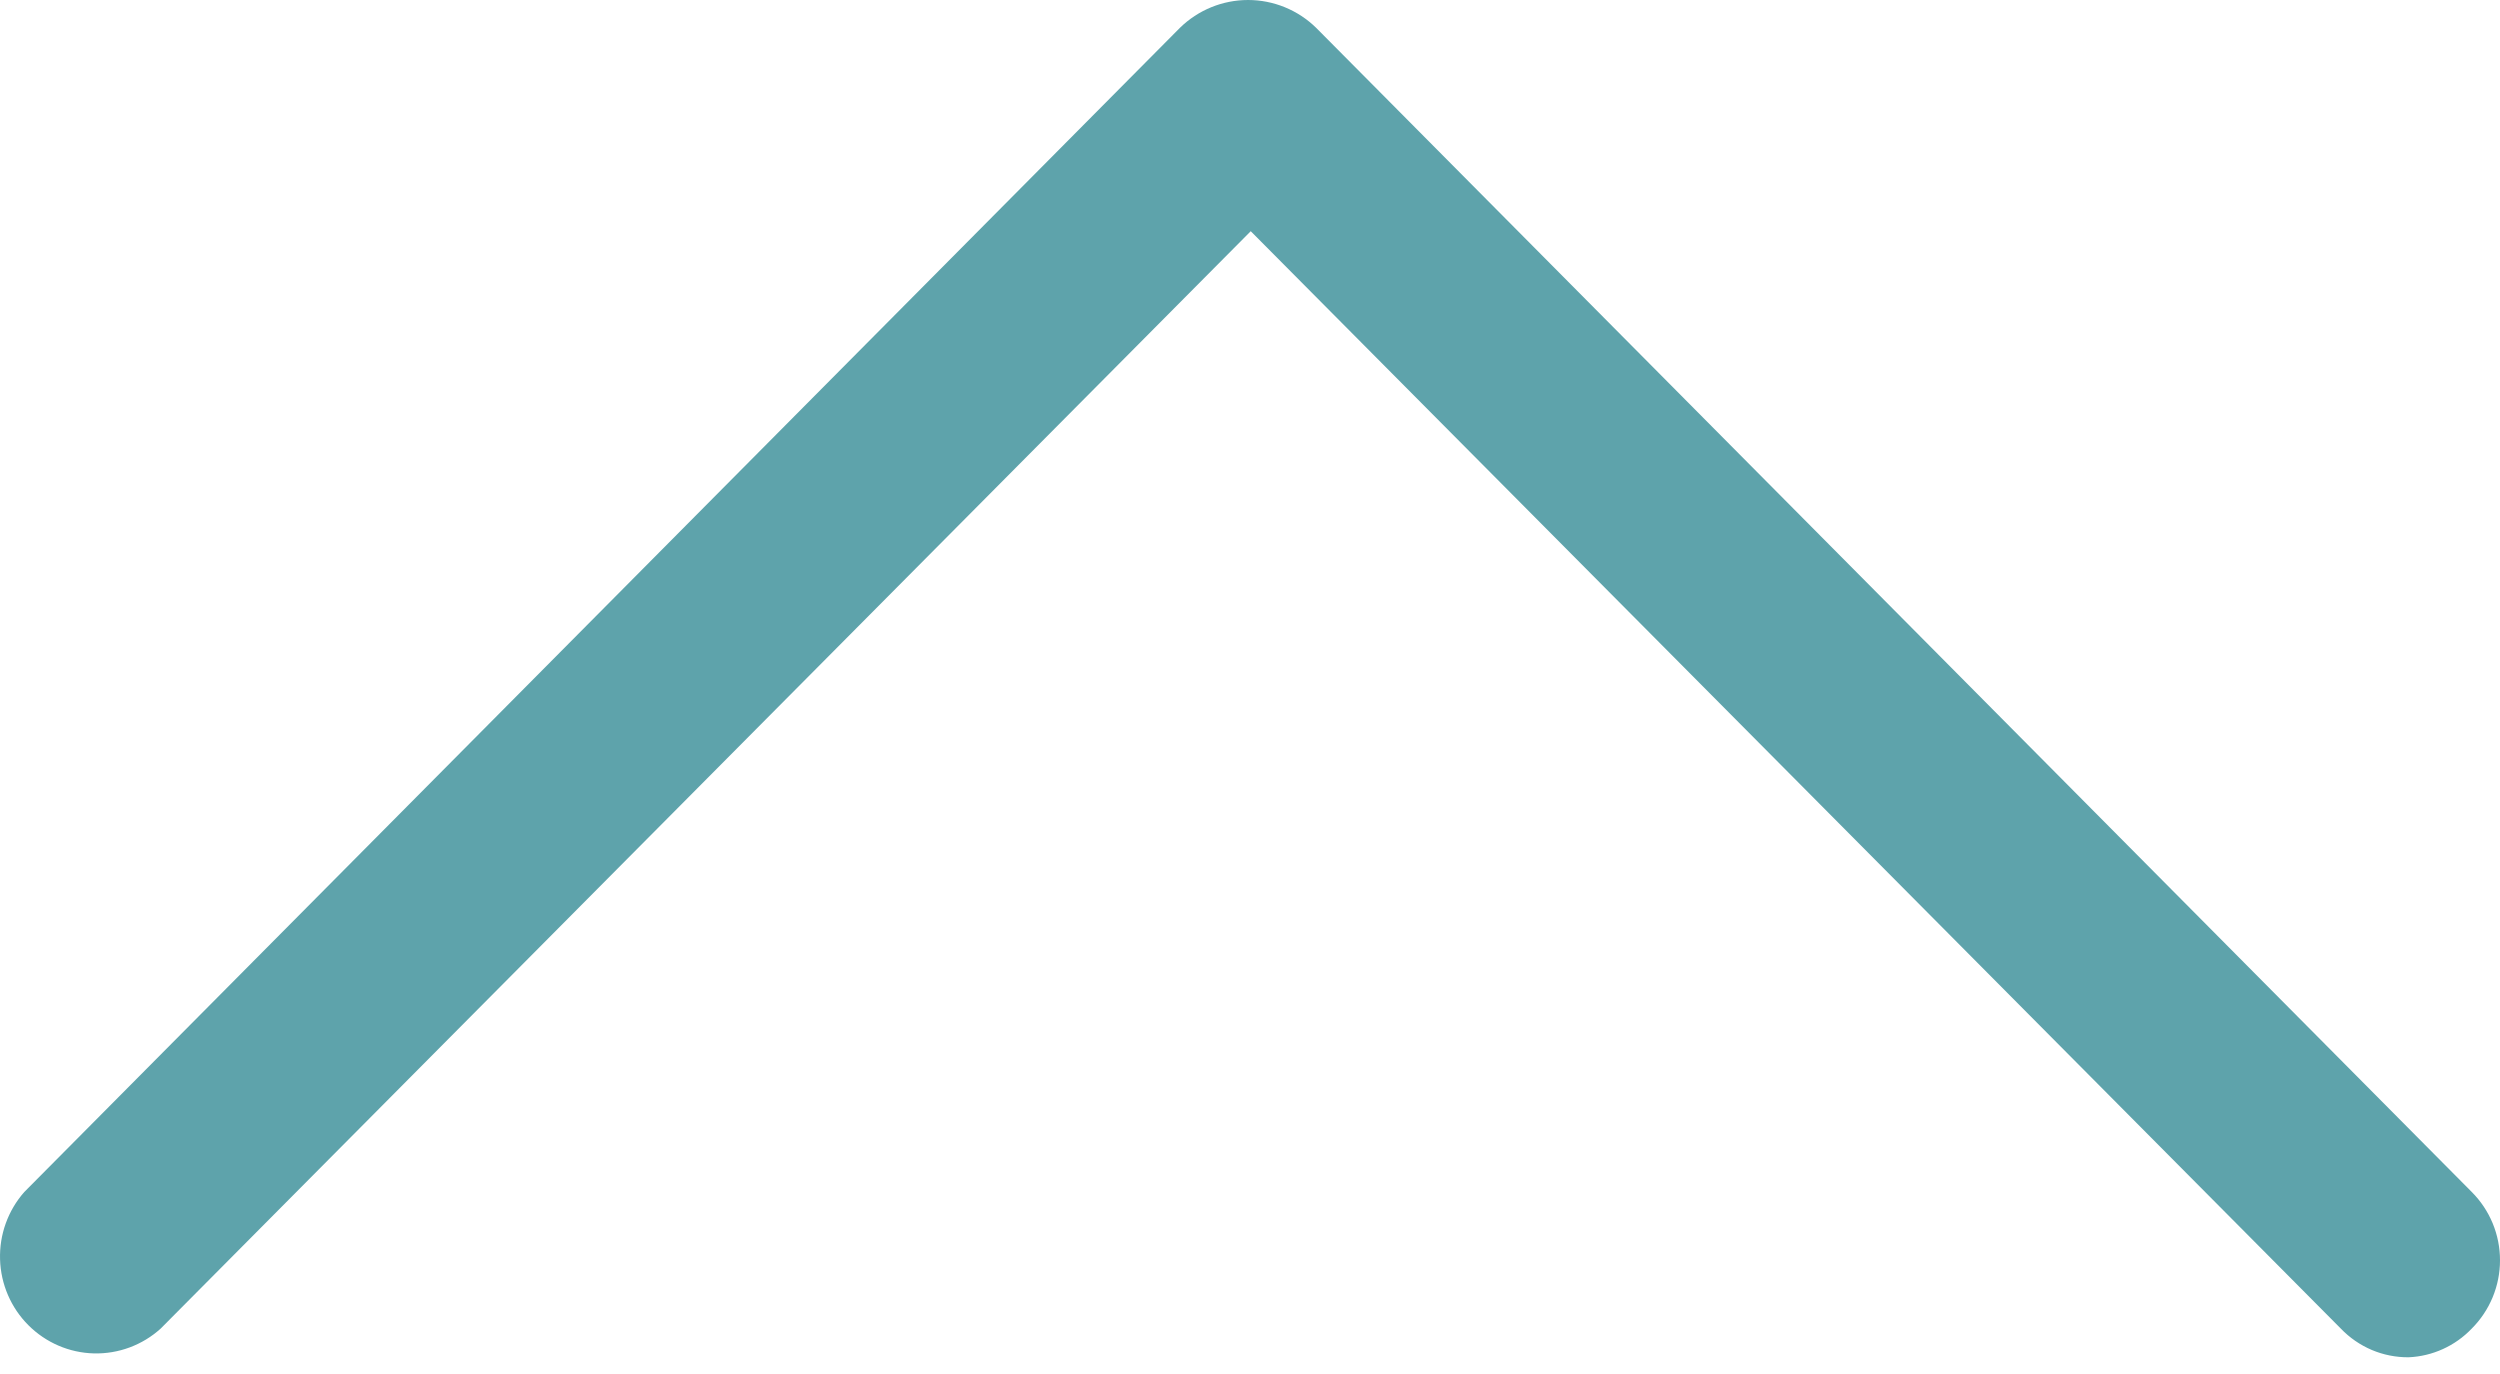 <?xml version="1.0" encoding="UTF-8"?> <svg xmlns="http://www.w3.org/2000/svg" width="91" height="50" viewBox="0 0 91 50" fill="none"> <path d="M87.673 49.405C87.213 49.408 86.757 49.318 86.332 49.138C85.908 48.958 85.525 48.693 85.205 48.36L45.527 8.416L5.849 48.36C5.183 48.963 4.313 49.286 3.417 49.264C2.522 49.241 1.669 48.874 1.034 48.238C0.398 47.602 0.029 46.745 0.002 45.843C-0.026 44.941 0.29 44.062 0.885 43.388L42.947 1.015C43.612 0.364 44.502 0 45.429 0C46.356 0 47.246 0.364 47.91 1.015L89.972 43.388C90.298 43.714 90.556 44.101 90.733 44.527C90.909 44.954 91 45.412 91 45.874C91 46.336 90.909 46.794 90.733 47.22C90.556 47.647 90.298 48.034 89.972 48.36C89.368 48.993 88.544 49.367 87.673 49.405Z" fill="#5EA3AB"></path> </svg> 